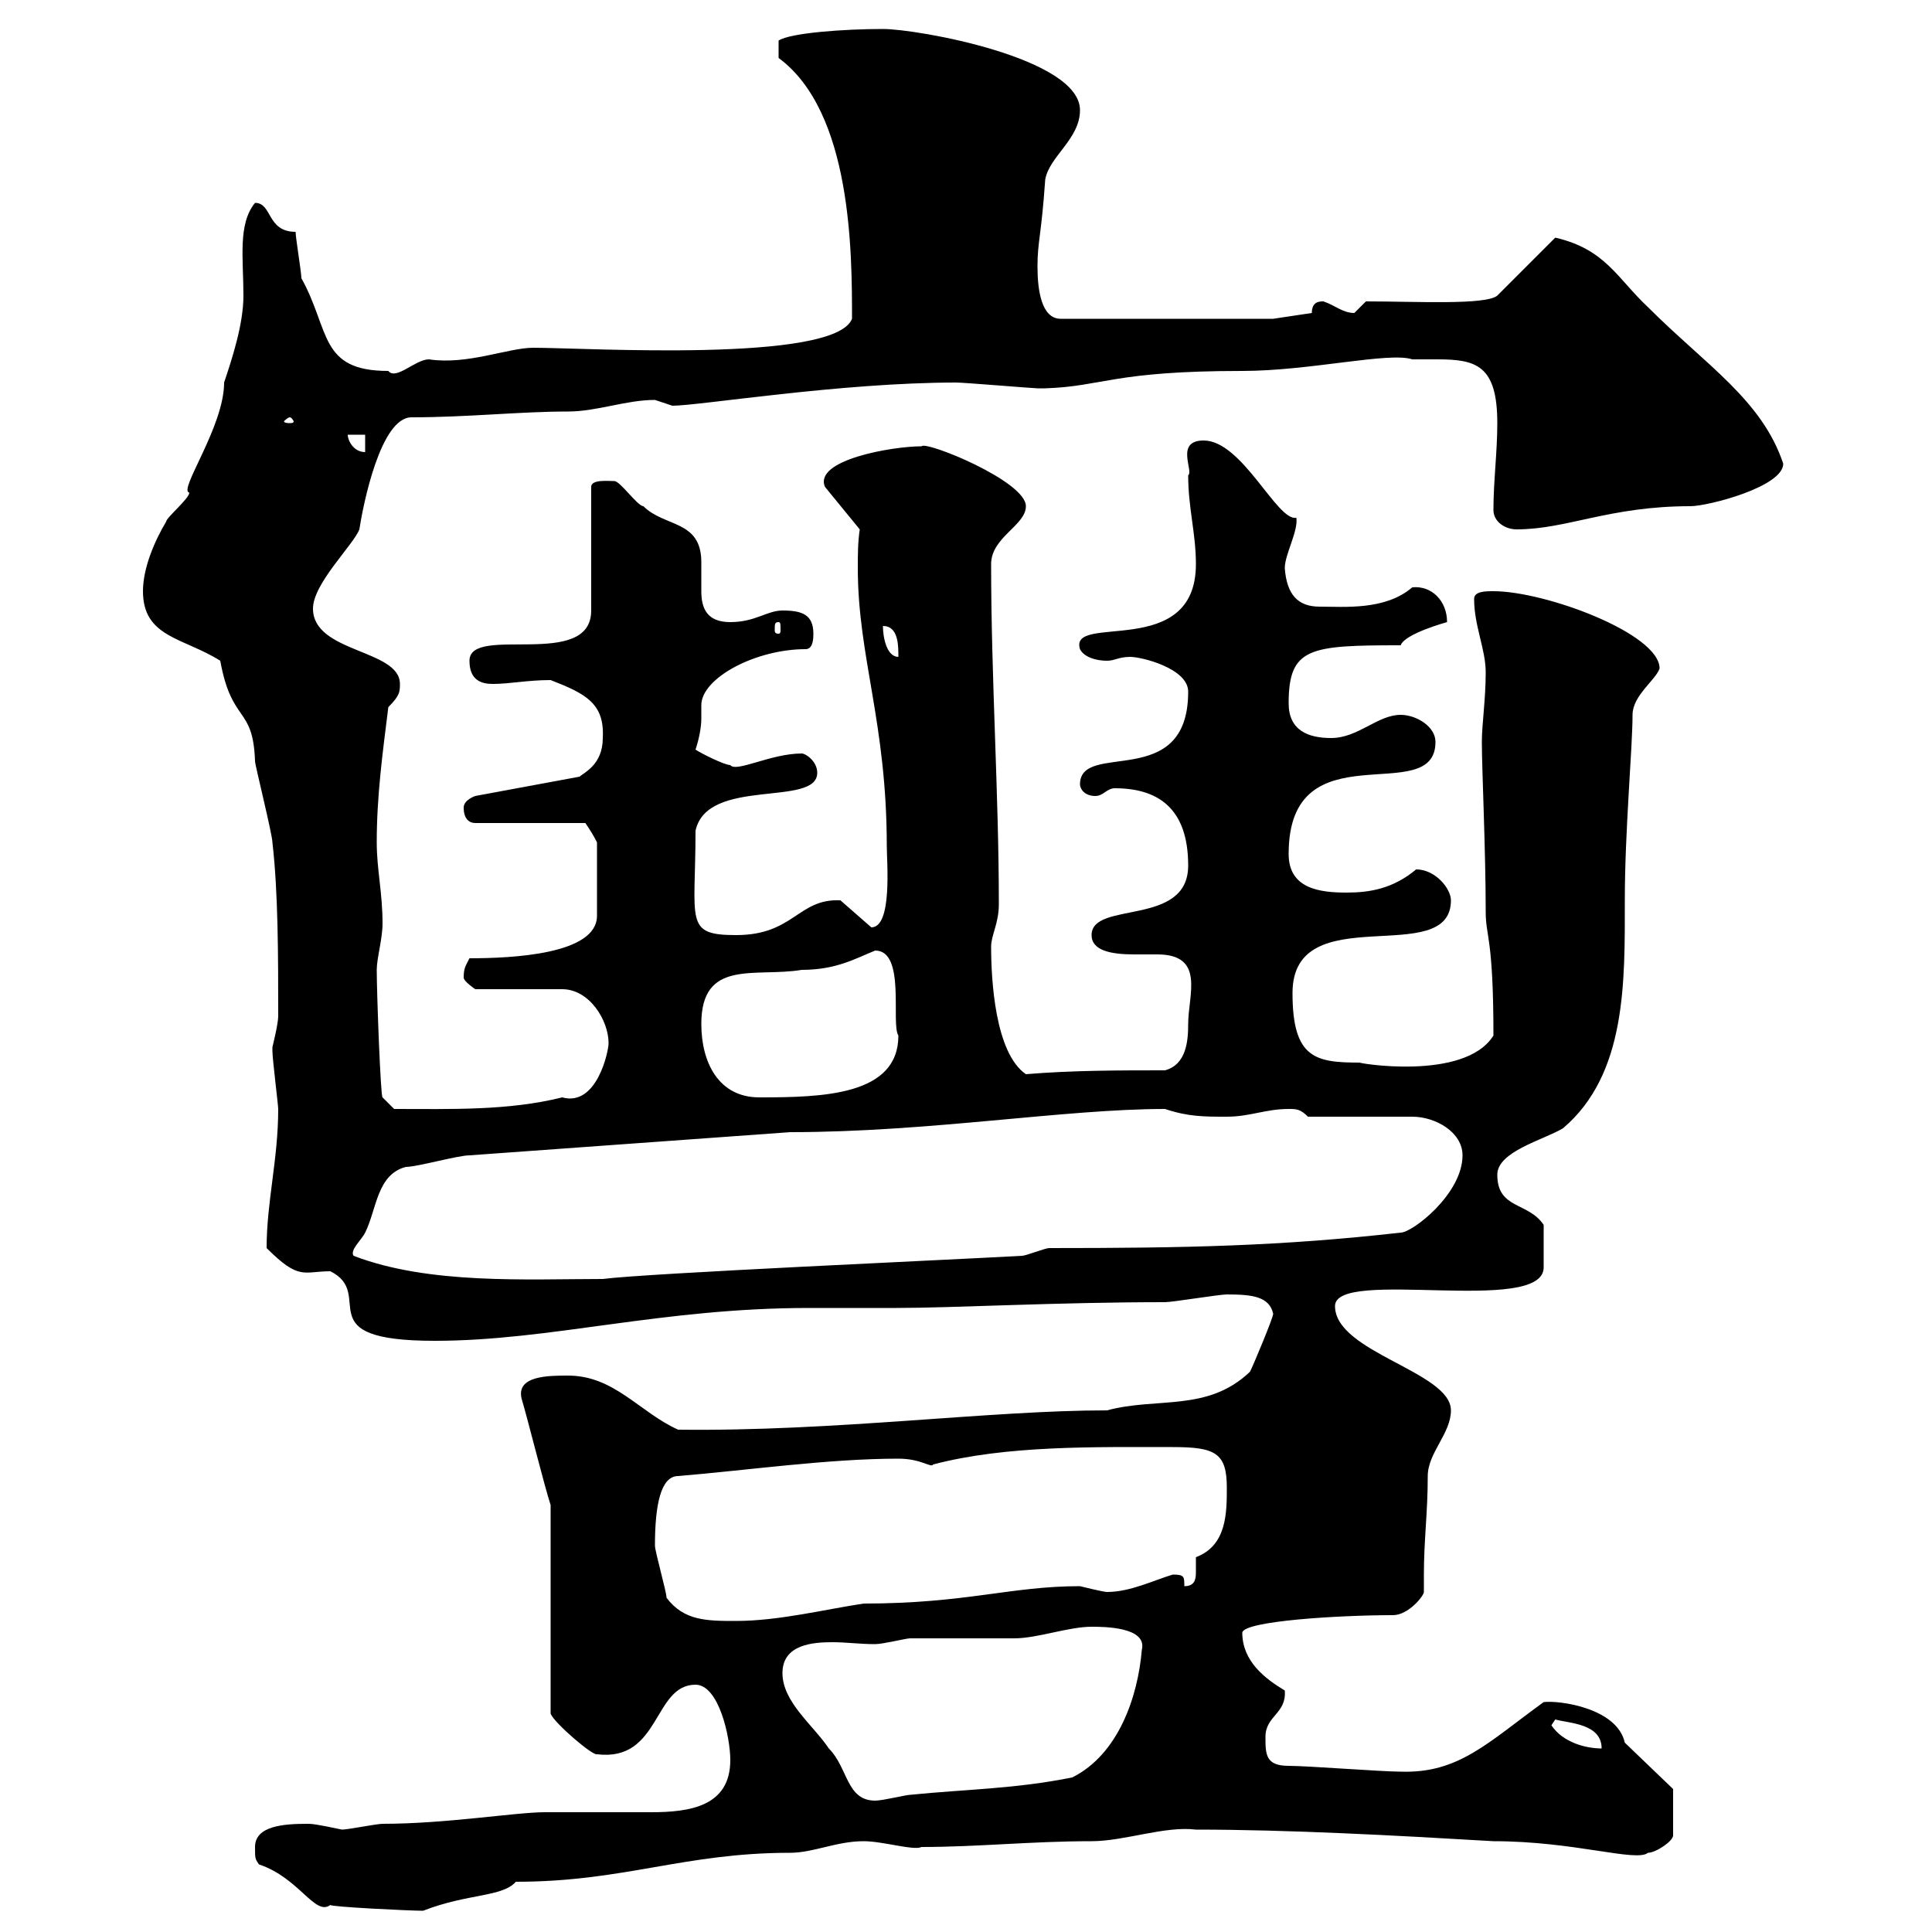 <svg xmlns="http://www.w3.org/2000/svg" xmlns:xlink="http://www.w3.org/1999/xlink" width="300" height="300"><path d="M39.60 286.80C39.60 288.60 39.60 288.60 40.20 289.50C46.50 291.60 48.90 297.60 51.30 295.80C51.30 296.10 63.60 296.70 65.70 296.70C72.60 294 78 294.60 80.10 292.20C96.90 292.20 106.20 287.70 122.70 287.70C126.30 287.70 129.90 285.90 134.10 285.90C137.10 285.90 141.90 287.40 143.10 286.80C151.80 286.80 160.20 285.90 169.50 285.90C174.60 285.90 180.90 283.50 185.70 284.10C200.10 284.10 216.60 285 231.90 285.90C244.50 285.90 254.10 289.20 255.90 287.70C257.10 287.70 259.80 285.90 259.80 285L259.80 277.80L252.30 270.60C251.10 265.20 242.10 264 239.70 264.30C231 270.60 226.50 275.40 217.50 275.10C214.50 275.10 203.10 274.20 200.10 274.20C196.50 274.20 196.50 272.40 196.50 269.70C196.50 266.40 199.80 266.10 199.50 262.50C196.50 260.70 192.90 258 192.90 253.50C193.20 251.70 207.90 250.80 216.30 250.80C218.70 250.80 221.10 247.80 221.10 247.20C221.10 246.30 221.10 245.40 221.10 244.50C221.10 239.10 221.70 234.90 221.70 229.20C221.70 225.60 225.30 222.60 225.30 219C225.30 213 207.30 210 207.30 202.80C207.30 196.80 239.70 204.30 239.70 196.80C239.70 195.30 239.70 193.80 239.70 190.20C237.30 186.60 232.50 187.80 232.50 182.40C232.50 178.80 239.70 177 242.70 175.20C252.60 166.80 252.30 152.40 252.30 139.80C252.30 129 253.50 116.10 253.50 111C253.50 108 257.10 105.60 257.70 103.80C257.70 98.40 240 91.80 231.90 91.80C230.70 91.80 228.90 91.80 228.90 93C228.90 97.20 230.70 100.80 230.70 104.40C230.70 108.60 230.10 112.50 230.10 115.20C230.10 119.40 230.70 132 230.70 141.60C230.70 145.50 231.90 145.50 231.90 160.80C227.40 168 210.30 165 211.20 165C204.30 165 200.70 164.40 200.70 154.20C200.70 139.20 225.30 150.60 225.30 139.80C225.30 138 222.90 135 219.90 135C216.30 138 212.70 138.60 209.10 138.60C204.90 138.60 200.10 138 200.10 132.60C200.10 112.80 222.90 125.70 222.90 115.20C222.90 112.80 219.90 111 217.50 111C213.90 111 210.90 114.60 206.70 114.60C203.10 114.60 200.10 113.40 200.10 109.20C200.10 100.50 203.40 100.20 217.50 100.20C218.10 98.40 224.70 96.60 224.70 96.60C224.70 93.30 222.30 90.90 219.30 91.20C215.10 94.80 208.80 94.20 204.90 94.20C201.60 94.20 199.80 92.40 199.50 88.20C199.50 86.10 201.60 82.50 201.30 80.40C198.30 81 192.90 68.40 186.90 68.40C182.40 68.40 185.40 73.20 184.50 73.80C184.50 78.90 185.70 82.80 185.70 87.60C185.70 102.60 165.90 95.10 167.70 100.80C168.30 102 170.10 102.60 171.90 102.60C173.10 102.60 173.70 102 175.50 102C177.30 102 184.50 103.80 184.50 107.40C184.50 123 167.70 114.90 167.70 121.80C167.70 122.40 168.30 123.60 170.10 123.60C171.30 123.60 171.90 122.40 173.10 122.40C179.70 122.40 184.50 125.40 184.50 134.40C184.50 144 169.50 139.80 169.50 145.20C169.50 147.60 172.50 148.20 176.10 148.20C177 148.20 178.50 148.20 179.70 148.20C187.20 148.20 184.50 154.50 184.50 159C184.50 161.70 184.20 165.30 180.90 166.20C173.70 166.20 166.50 166.20 159.30 166.80C154.50 163.50 153.90 152.10 153.90 147C153.90 145.20 155.10 143.40 155.10 140.40C155.10 123.30 153.90 105.30 153.90 87.60C153.90 83.40 159.30 81.60 159.30 78.60C159.30 74.70 143.70 68.40 143.10 69.30C138.60 69.30 126.30 71.40 128.10 75.60L133.50 82.20C133.20 84.30 133.20 86.10 133.20 88.20C133.20 102 137.70 112.20 137.70 131.40C137.70 133.80 138.60 144 135.30 144L130.50 139.80C123.90 139.50 123.30 145.20 114.30 145.20C106.20 145.20 108 143.10 108 129C109.80 120.60 126.90 125.40 126.90 120C126.90 118.20 125.10 117 124.50 117C119.70 117 114.30 120 113.40 118.80C112.50 118.80 108.90 117 108 116.40C108.60 114.60 108.90 112.80 108.90 111.60C108.90 110.70 108.90 109.80 108.90 109.50C108.90 105.30 117.30 100.80 125.10 100.80C126.30 100.80 126.30 99 126.30 98.40C126.30 95.40 124.50 94.80 121.50 94.80C119.10 94.80 117.30 96.60 113.40 96.60C109.80 96.60 108.90 94.50 108.90 91.80C108.90 90.60 108.90 88.80 108.90 87.30C108.90 80.70 103.20 81.90 99.90 78.60C99 78.60 96.30 74.70 95.40 74.70C94.50 74.70 91.80 74.40 91.80 75.60L91.80 94.80C91.80 104.10 72.90 96.90 72.90 102.60C72.90 105.60 74.70 106.20 76.50 106.20C79.20 106.20 81.90 105.60 85.50 105.60C90.90 107.70 93.90 109.20 93.60 114.60C93.60 118.80 90.60 120 90 120.60L73.80 123.60C73.80 123.60 72 124.20 72 125.40C72 127.20 72.90 127.80 73.80 127.80L90.90 127.80C91.50 128.70 92.10 129.60 92.70 130.80L92.70 142.20C92.70 148.20 79.50 148.80 72.90 148.80C72.30 150 72 150.30 72 151.80C72 152.40 73.80 153.60 73.80 153.60L87.30 153.60C91.50 153.60 94.50 158.40 94.50 162C94.50 163.20 92.70 171.90 87.30 170.40C78.90 172.50 69.90 172.20 61.20 172.20L59.40 170.40C59.10 170.40 58.50 154.20 58.50 150.60C58.50 148.80 59.40 145.80 59.40 143.40C59.40 138.60 58.50 135 58.50 130.80C58.50 123.60 59.40 117 60.30 109.80C62.10 108 62.10 107.40 62.10 106.20C62.10 100.80 48.60 101.40 48.60 94.50C48.60 90.60 54.90 84.60 55.80 82.20C56.40 78.30 59.10 64.80 63.90 64.80C72.60 64.80 80.70 63.90 88.20 63.90C92.70 63.90 97.20 62.10 101.70 62.10C101.70 62.10 104.40 63 104.40 63C108.60 63 130.50 59.40 148.50 59.40C149.70 59.40 160.50 60.30 161.10 60.30C161.10 60.30 161.10 60.30 162.30 60.30C171.30 60 172.80 57.60 192.90 57.60C203.40 57.60 215.70 54.60 219.30 55.80C220.20 55.80 221.40 55.80 223.20 55.80C229.20 55.80 232.50 56.70 232.50 65.70C232.50 70.20 231.90 74.70 231.90 79.20C231.90 81 233.70 82.20 235.50 82.20C243.30 82.20 249.90 78.60 262.50 78.60C265.20 78.60 276.90 75.60 276.90 72C273.60 62.10 264.90 56.70 255.90 47.70C251.10 43.20 249.30 38.70 241.50 36.90L232.50 45.90C230.70 47.40 219.90 46.80 212.10 46.80C212.10 46.80 210.30 48.60 210.30 48.60C208.50 48.60 207.30 47.40 205.50 46.80C204.90 46.80 203.70 46.80 203.70 48.60L197.70 49.50L164.70 49.50C161.70 49.50 161.10 45 161.10 41.40C161.10 37.50 161.70 36.60 162.30 27.90C162.90 24.30 167.70 21.60 167.70 17.10C167.70 9 142.50 4.50 137.10 4.50C131.10 4.50 122.70 5.10 120.90 6.30L120.90 9C132.30 17.40 132.30 39.30 132.30 49.50C129.60 56.40 90.90 54 82.80 54C78.90 54 72.60 56.70 66.60 55.80C64.50 55.80 61.50 59.10 60.30 57.60C49.50 57.60 51.30 51.30 46.80 43.20C46.80 42.30 45.90 36.90 45.90 36C41.40 36 42.30 31.50 39.60 31.50C36.90 34.80 37.80 40.20 37.80 45.90C37.80 50.40 36 55.80 34.80 59.40C34.80 66.30 27.60 76.20 29.40 76.50C29.40 77.40 25.80 80.40 25.80 81C24 84 22.20 88.20 22.20 91.80C22.20 99 28.50 99 34.20 102.60C36 112.50 39.30 109.50 39.60 118.20C39.60 118.80 42.30 129.60 42.30 130.80C43.20 138.60 43.20 148.50 43.20 157.80C43.20 159 42.30 162.60 42.30 162.60C42.30 163.20 42.30 163.20 42.30 163.20C42.30 164.40 43.20 171.60 43.20 172.20C43.20 180 41.40 186.60 41.40 193.80C46.50 198.90 47.10 197.40 51.30 197.40C58.50 201 47.40 208.20 67.50 208.20C85.50 208.20 102.60 203.10 125.70 203.10C129.90 203.10 134.70 203.10 139.20 203.10C147.90 203.10 164.10 202.20 180.90 202.20C182.10 202.20 189.30 201 190.50 201C194.40 201 197.10 201.30 197.70 204C197.70 204.60 194.70 211.80 194.10 213C187.50 219.30 179.70 216.90 171.90 219C153.60 219 129.60 222.30 105.30 222C99.30 219.30 95.40 213.60 88.20 213.60C85.20 213.60 80.10 213.60 81 217.20C81.90 220.20 84.60 231 85.50 233.70L85.50 266.10C86.10 267.60 92.10 272.70 92.70 272.40C102.60 273.60 101.40 261.60 108 261.60C111.60 261.60 113.40 269.70 113.40 273.30C113.40 280.50 107.10 281.40 101.10 281.40C96.30 281.40 90.60 281.40 84.60 281.40C80.10 281.40 69.30 283.20 59.40 283.20C58.50 283.20 54 284.10 53.10 284.10C48.90 283.20 48.30 283.20 47.70 283.20C44.10 283.20 39.60 283.50 39.60 286.80ZM121.50 259.80C121.50 255.30 126.30 255 129.30 255C131.40 255 133.50 255.30 135.90 255.30C137.10 255.30 140.70 254.40 141.30 254.40C143.10 254.40 155.70 254.40 157.50 254.40C161.10 254.40 165.90 252.60 169.50 252.60C171.30 252.60 178.20 252.60 177.30 256.20C176.70 263.40 173.70 272.40 166.50 276C157.50 277.80 150.30 277.80 141.30 278.70C140.70 278.70 137.10 279.60 135.90 279.60C131.40 279.60 131.70 274.50 128.70 271.50C126.30 267.90 121.50 264.30 121.50 259.80ZM240.90 267.90L241.50 267C243.60 267.60 248.70 267.60 248.70 271.50C246.30 271.50 242.70 270.60 240.90 267.90ZM103.50 248.10C103.50 247.20 101.70 240.90 101.70 240C101.70 233.70 102.60 229.20 105.30 229.20C116.10 228.30 128.70 226.50 139.50 226.50C143.10 226.50 144.60 228 144.90 227.40C156.30 224.40 170.10 224.70 182.10 224.70C188.70 224.70 190.50 225.60 190.50 231C190.50 234.90 190.50 240 185.70 241.80C185.70 242.10 185.70 243 185.70 244.20C185.70 245.40 185.40 246.30 183.90 246.30C183.90 244.80 183.90 244.50 182.10 244.50C179.10 245.40 175.50 247.20 171.90 247.20C171.30 247.20 167.70 246.30 167.70 246.30C156.90 246.30 150 249 134.10 249C128.10 249.90 120.90 251.70 114.30 251.70C109.80 251.70 106.20 251.70 103.50 248.10ZM54.90 195C54.30 194.10 56.10 192.60 56.70 191.40C58.50 187.80 58.50 182.40 63 181.20C64.80 181.20 71.10 179.40 72.90 179.40L122.70 175.80C144.30 175.80 165.30 172.20 180.90 172.20C184.50 173.40 186.90 173.40 190.50 173.40C194.10 173.40 196.50 172.20 200.10 172.20C201.30 172.20 201.90 172.20 203.10 173.40L219.30 173.40C222.90 173.40 227.10 175.80 227.10 179.40C227.10 185.40 219.30 191.40 217.50 191.40C198.90 193.50 184.20 193.80 162.90 193.80C162.30 193.80 159.30 195 158.70 195C148.20 195.60 100.50 197.70 93.60 198.60C81.90 198.60 66.60 199.50 54.90 195ZM108.90 159C108.90 148.80 117.30 151.80 124.50 150.60C129.90 150.60 132.90 148.80 135.90 147.60C140.70 147.60 138.30 159 139.50 160.80C139.50 170.10 127.80 170.40 117.90 170.40C111.60 170.40 108.90 165 108.90 159ZM137.10 97.20C139.50 97.20 139.50 100.20 139.50 102C137.70 102 137.10 99 137.10 97.20ZM120.90 96.60C121.20 96.60 121.20 96.90 121.20 97.80C121.20 98.10 121.20 98.40 120.90 98.40C120.30 98.40 120.30 98.10 120.30 97.80C120.30 96.90 120.30 96.60 120.90 96.60ZM54 67.50L56.70 67.50L56.70 70.20C54.90 70.20 54 68.40 54 67.50ZM45 64.80C45.30 64.80 45.60 65.40 45.60 65.40C45.60 65.70 45.30 65.70 45 65.70C44.70 65.70 44.10 65.70 44.10 65.40C44.10 65.40 44.70 64.80 45 64.80Z"/></svg>